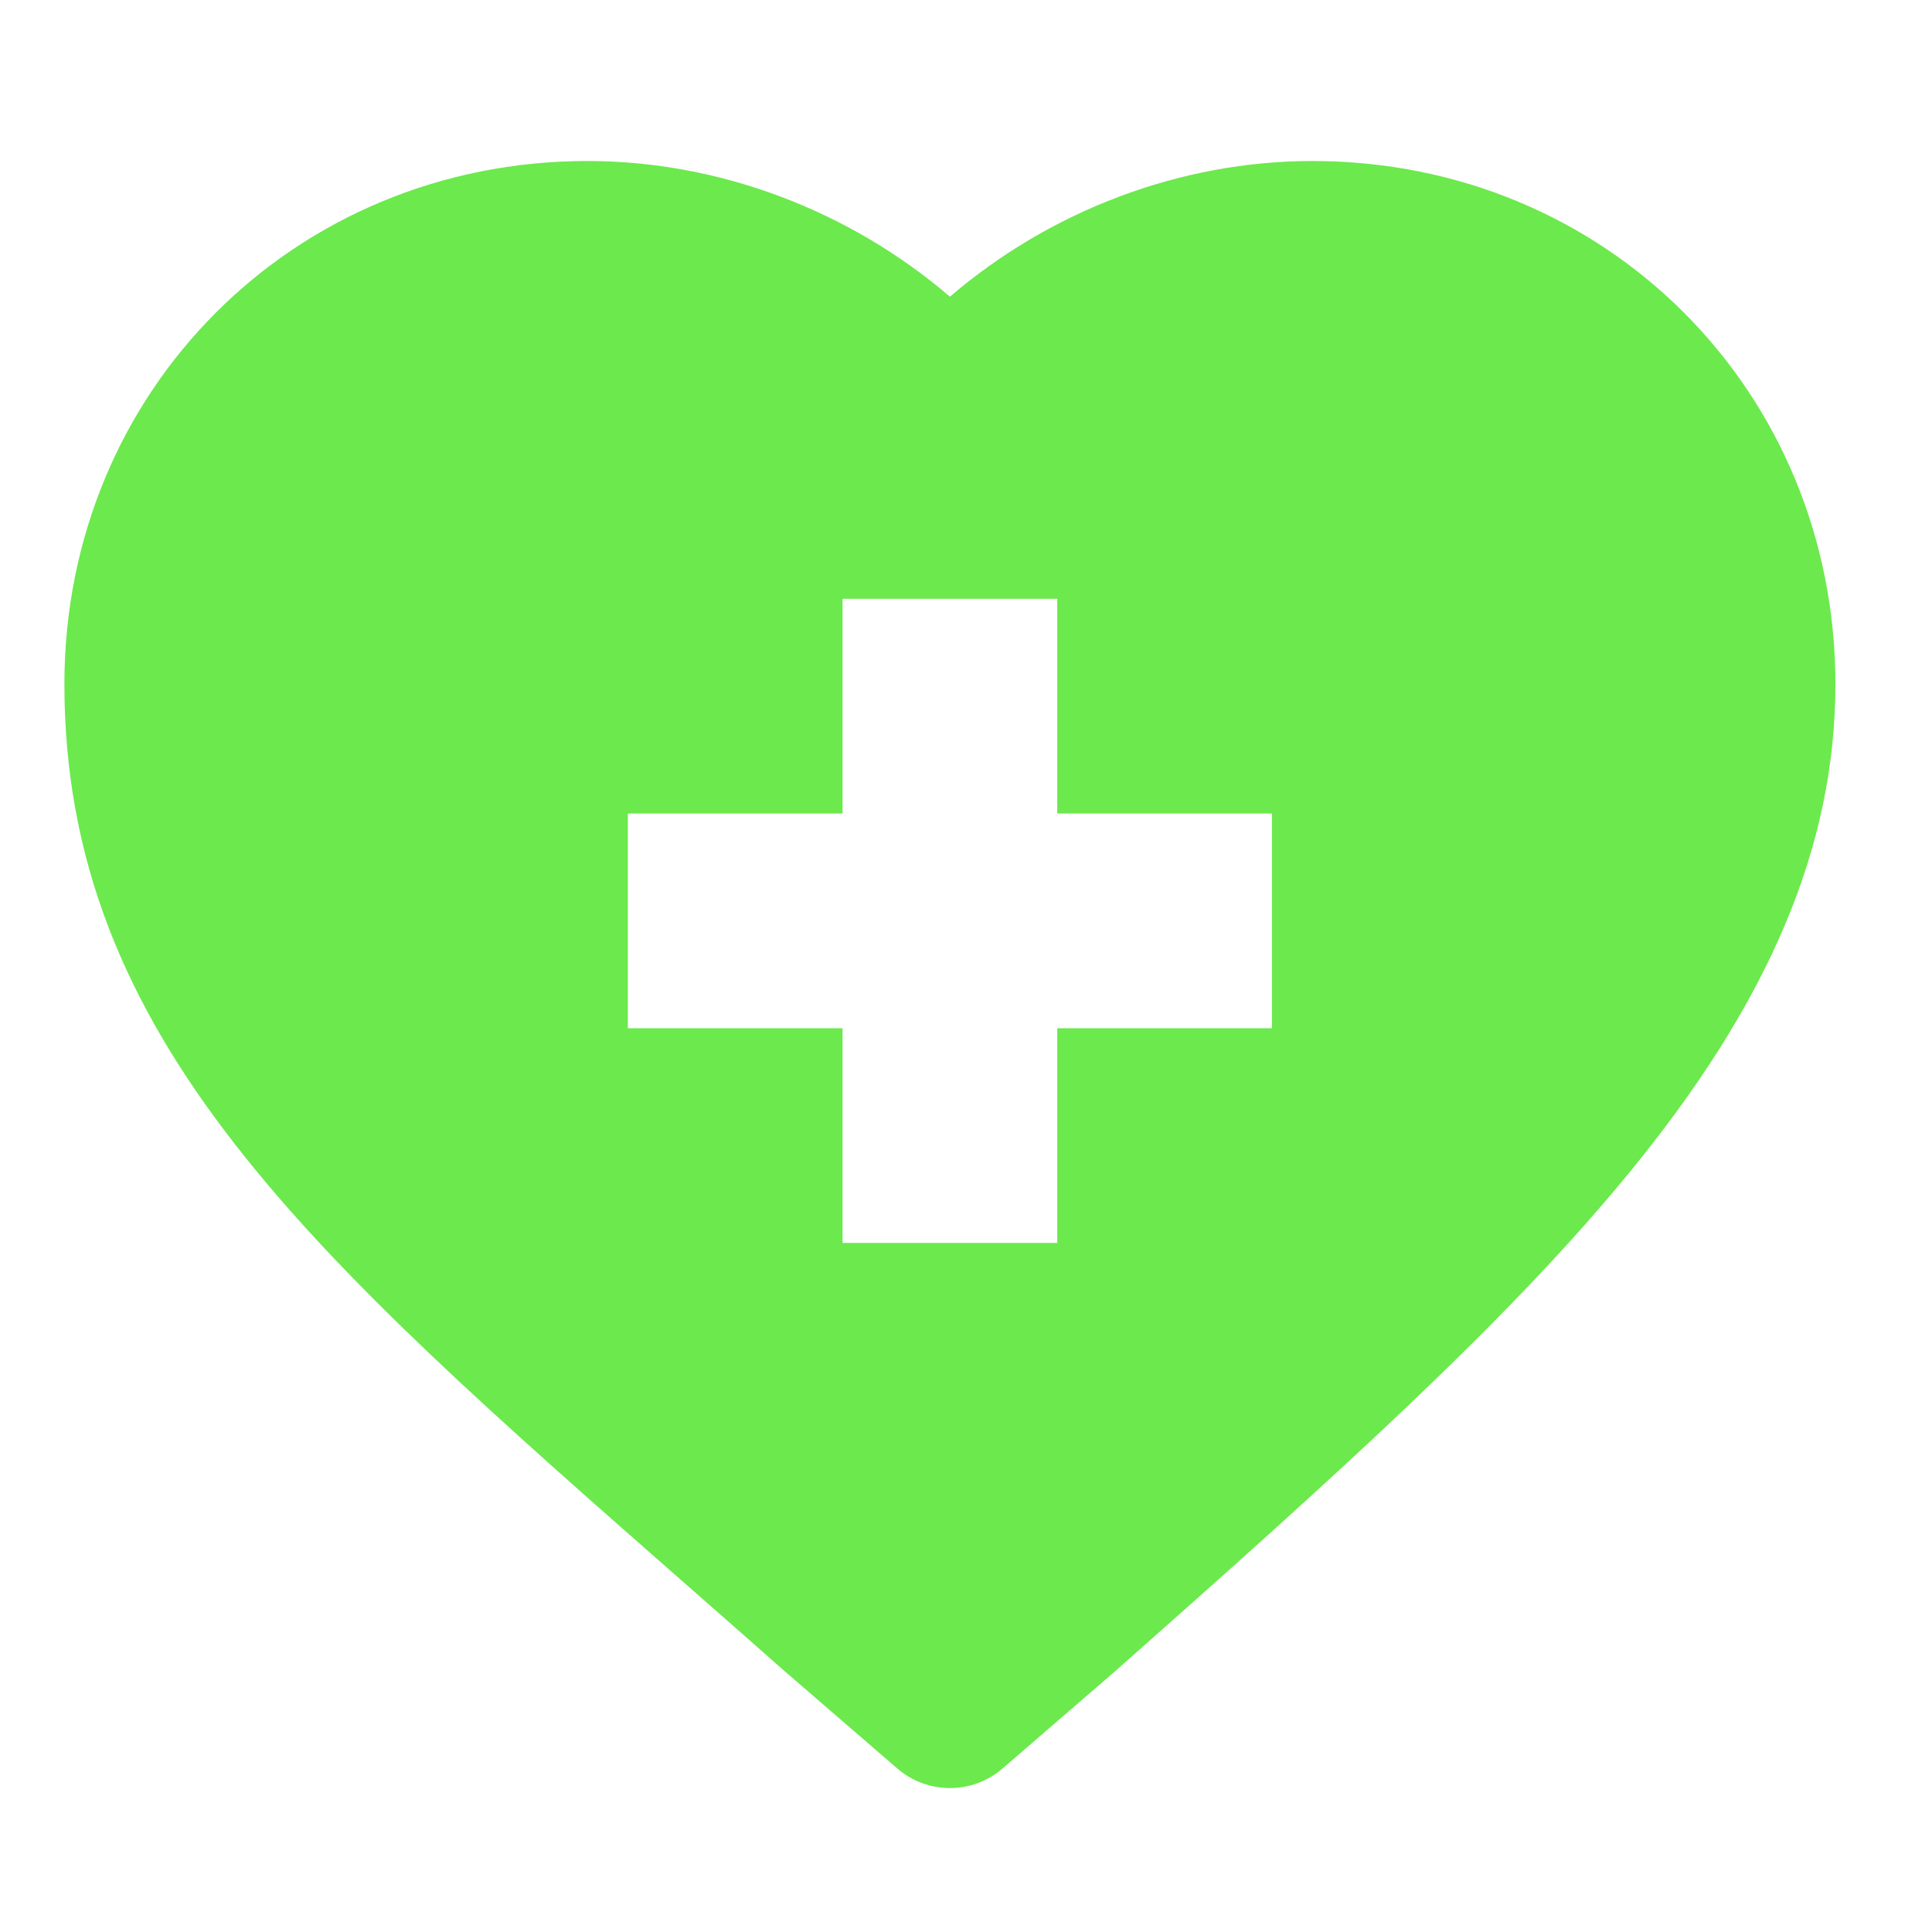 <svg width="60" height="60" viewBox="0 0 60 60" fill="none" xmlns="http://www.w3.org/2000/svg">
<path d="M21.271 49.175C22.263 50.046 23.287 50.944 24.34 51.876L24.362 51.895L27.866 54.922C28.336 55.327 28.918 55.53 29.501 55.53C30.084 55.53 30.666 55.327 31.136 54.922L34.639 51.895L34.66 51.876C41.596 45.742 46.797 41.046 50.559 36.466C54.953 31.117 57 26.28 57 21.245C57 12.136 49.864 5 40.755 5C36.661 5 32.615 6.542 29.501 9.214C26.385 6.542 22.34 5 18.246 5C9.136 5 2 12.136 2 21.245C2 32.257 9.667 38.987 21.271 49.175ZM19.498 25.264H26.166V18.596H32.834V25.264H39.502V31.932H32.834V38.6H26.166V31.932H19.498V25.264Z" fill="#6CE94D"/>
</svg>
